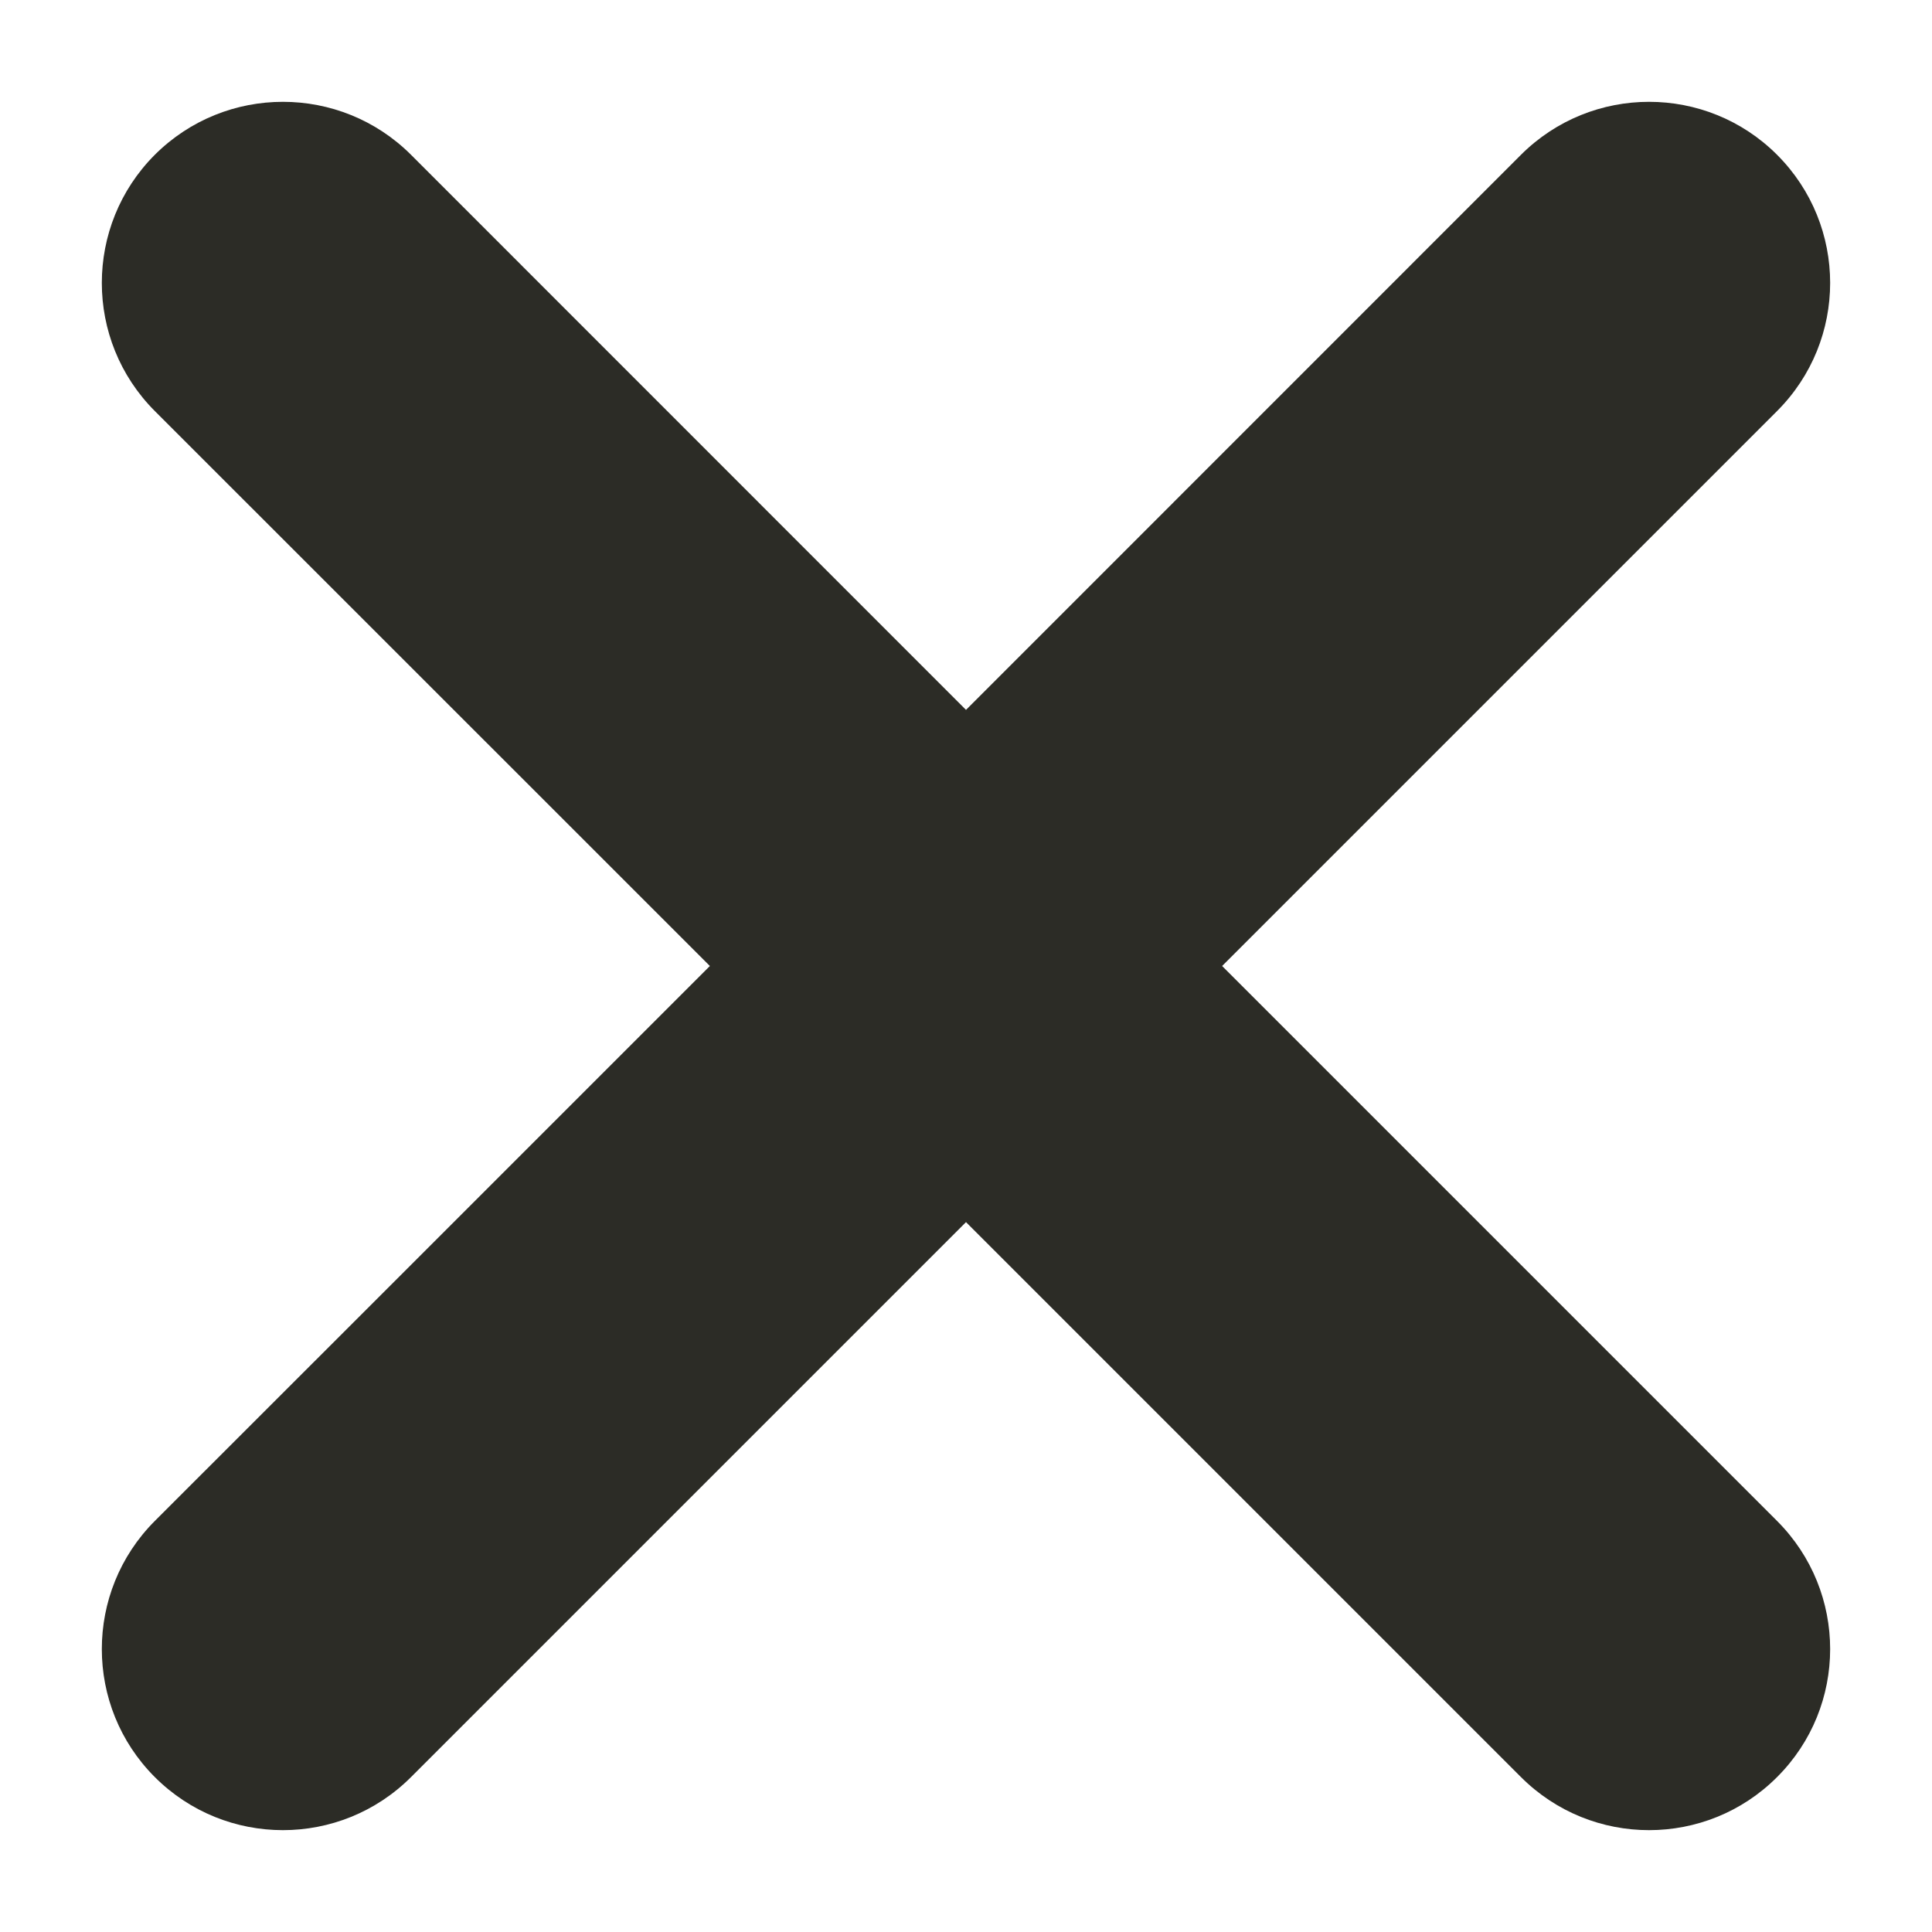 <?xml version="1.0" encoding="UTF-8"?> <svg xmlns="http://www.w3.org/2000/svg" width="16" height="16" viewBox="0 0 16 16" fill="none"><path fill-rule="evenodd" clip-rule="evenodd" d="M1.282 12.596C0.697 13.182 0.697 14.132 1.282 14.717C1.868 15.303 2.818 15.303 3.404 14.717L5.525 12.596L8 10.121L10.475 12.596L12.596 14.717C13.182 15.303 14.132 15.303 14.717 14.717C15.303 14.132 15.303 13.182 14.717 12.596L12.596 10.475L10.121 8L14.717 3.404C15.303 2.818 15.303 1.868 14.717 1.282C14.132 0.697 13.182 0.697 12.596 1.282L8 5.879L3.404 1.282C2.818 0.697 1.868 0.697 1.282 1.282C0.697 1.868 0.697 2.818 1.282 3.404L5.879 8L3.404 10.475L1.282 12.596Z" fill="#2C2C26"></path></svg> 